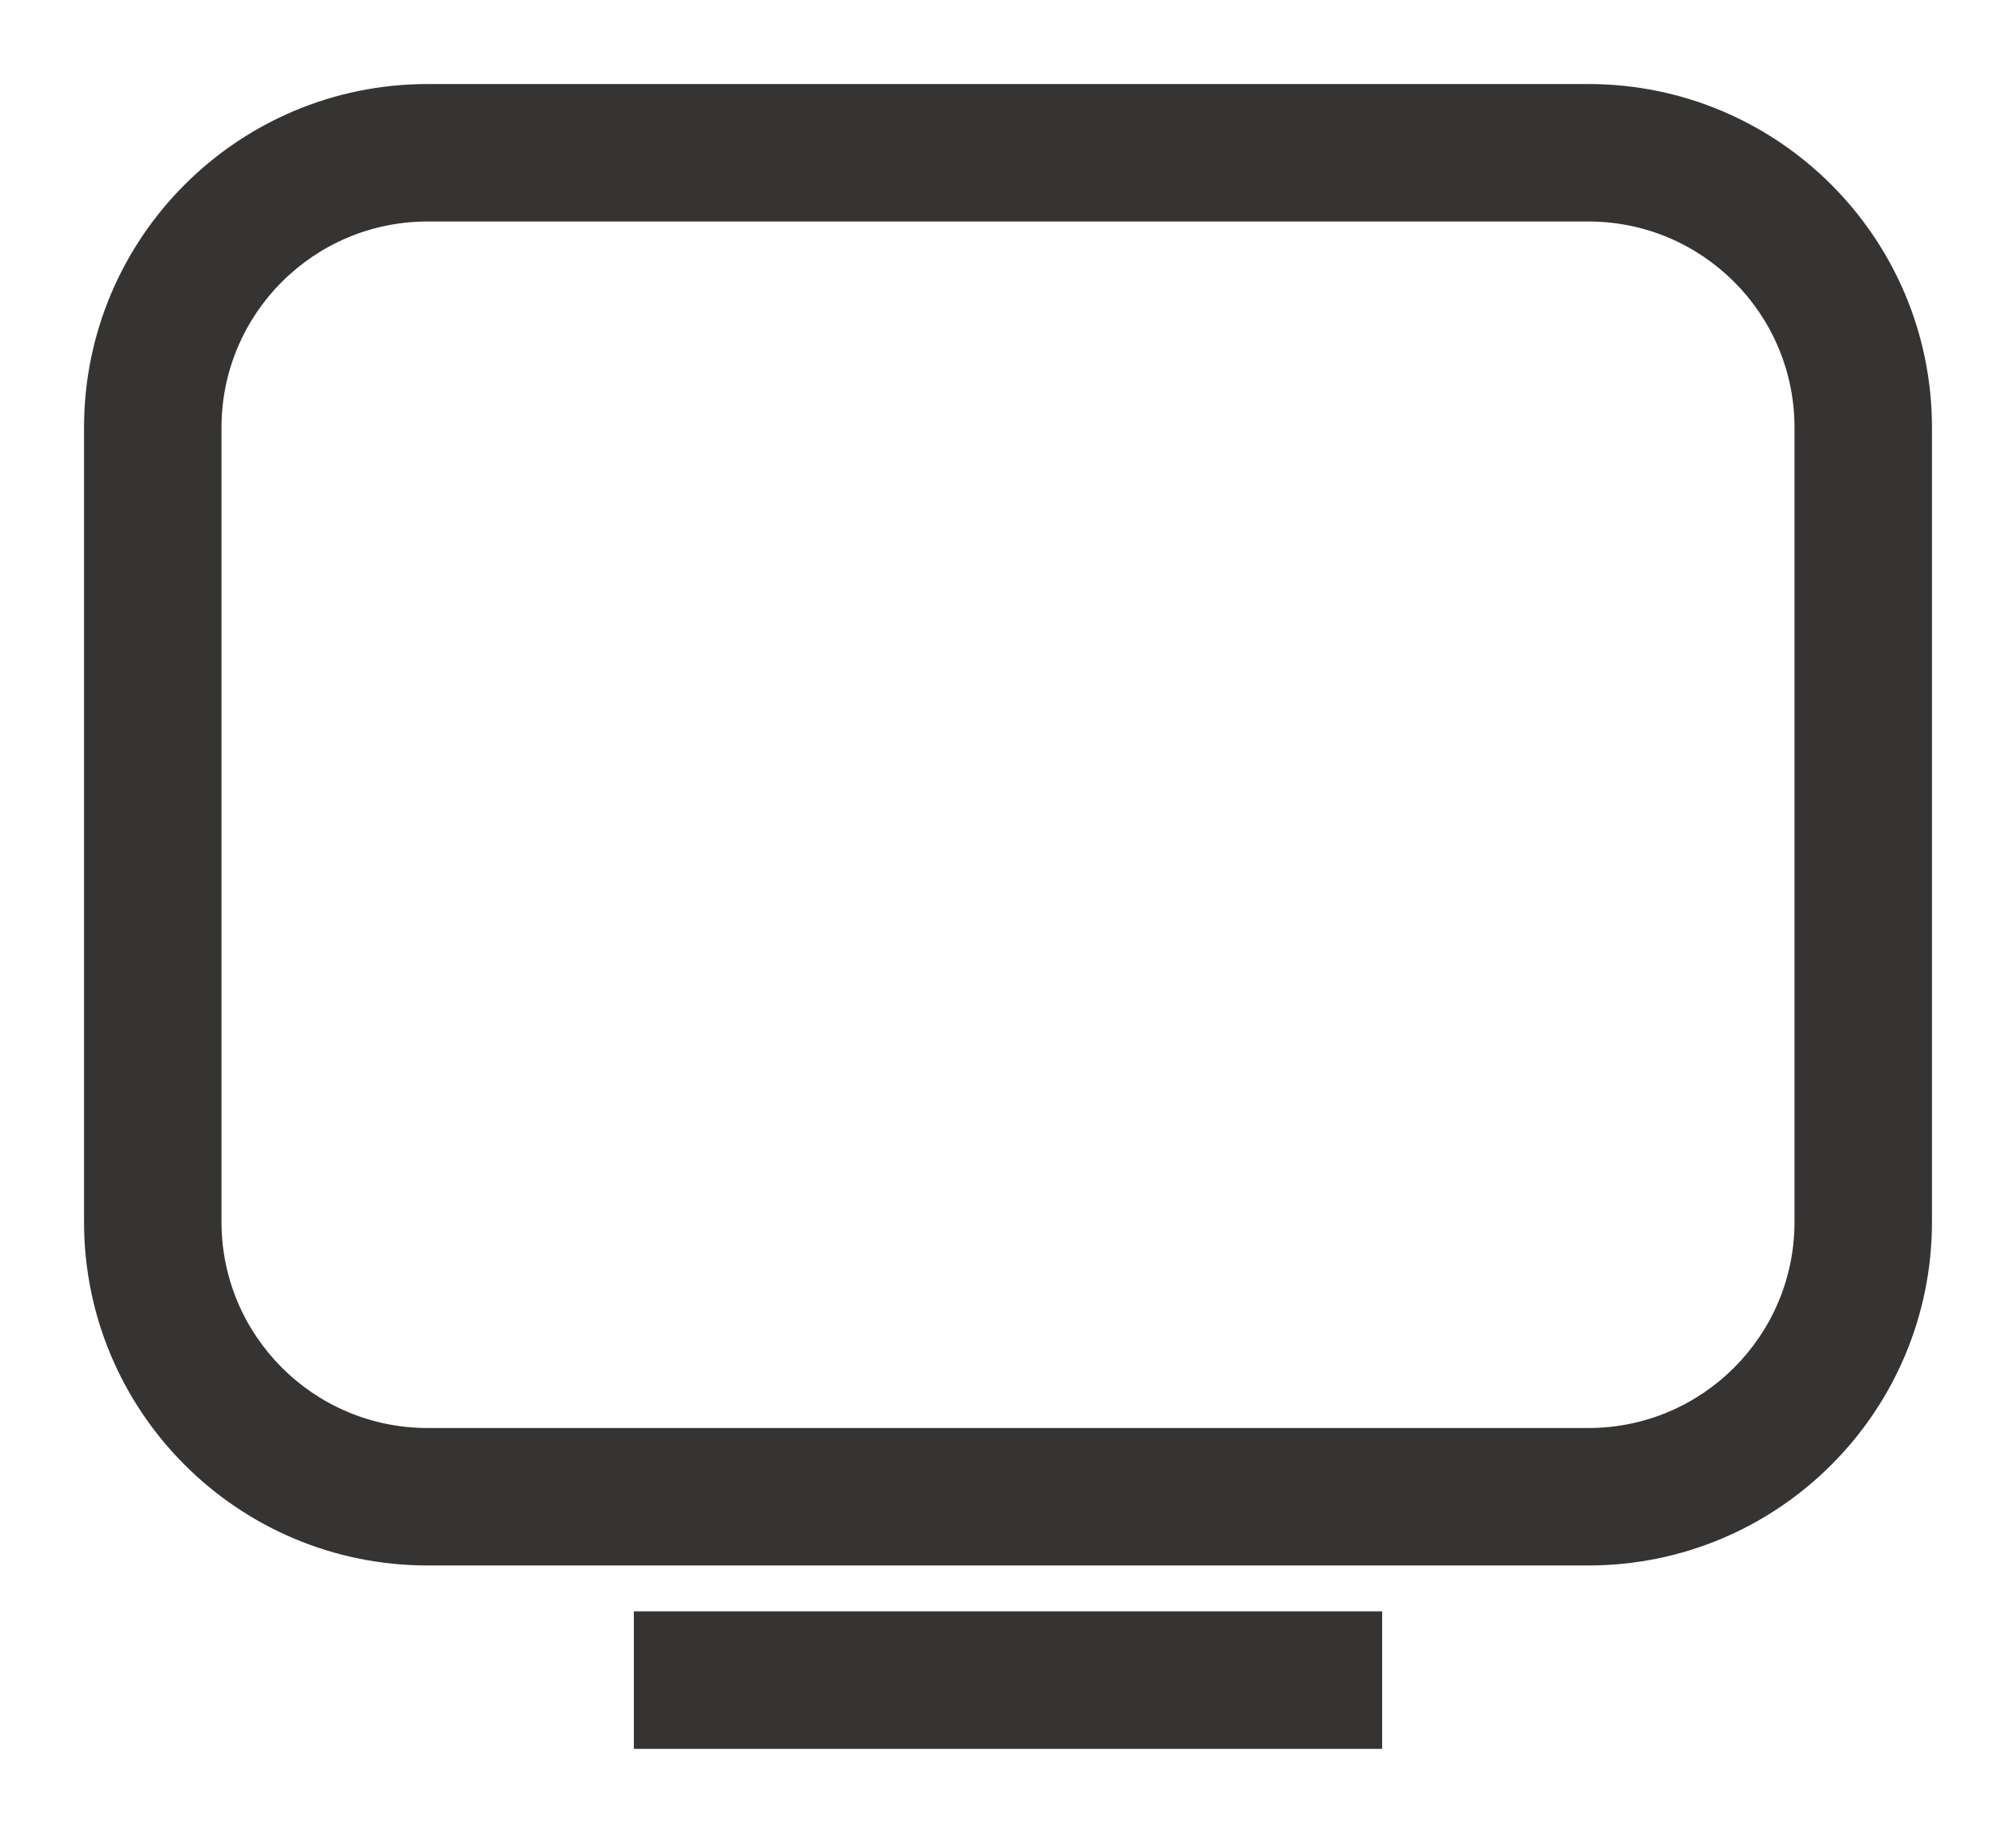 <svg width="22" height="20" viewBox="0 0 22 20" fill="none" xmlns="http://www.w3.org/2000/svg">
<path fill-rule="evenodd" clip-rule="evenodd" d="M0.917 4.667C0.917 2.596 2.595 0.917 4.667 0.917H17.333C19.404 0.917 21.083 2.596 21.083 4.667V13.333C21.083 15.405 19.404 17.083 17.333 17.083H4.667C2.595 17.083 0.917 15.405 0.917 13.333V4.667ZM4.667 2.417C3.424 2.417 2.417 3.424 2.417 4.667V13.333C2.417 14.576 3.424 15.583 4.667 15.583H17.333C18.576 15.583 19.583 14.576 19.583 13.333V4.667C19.583 3.424 18.576 2.417 17.333 2.417H4.667ZM6.917 17.584H15.083V19.084H6.917V17.584Z" fill="#353433"/>
</svg>
